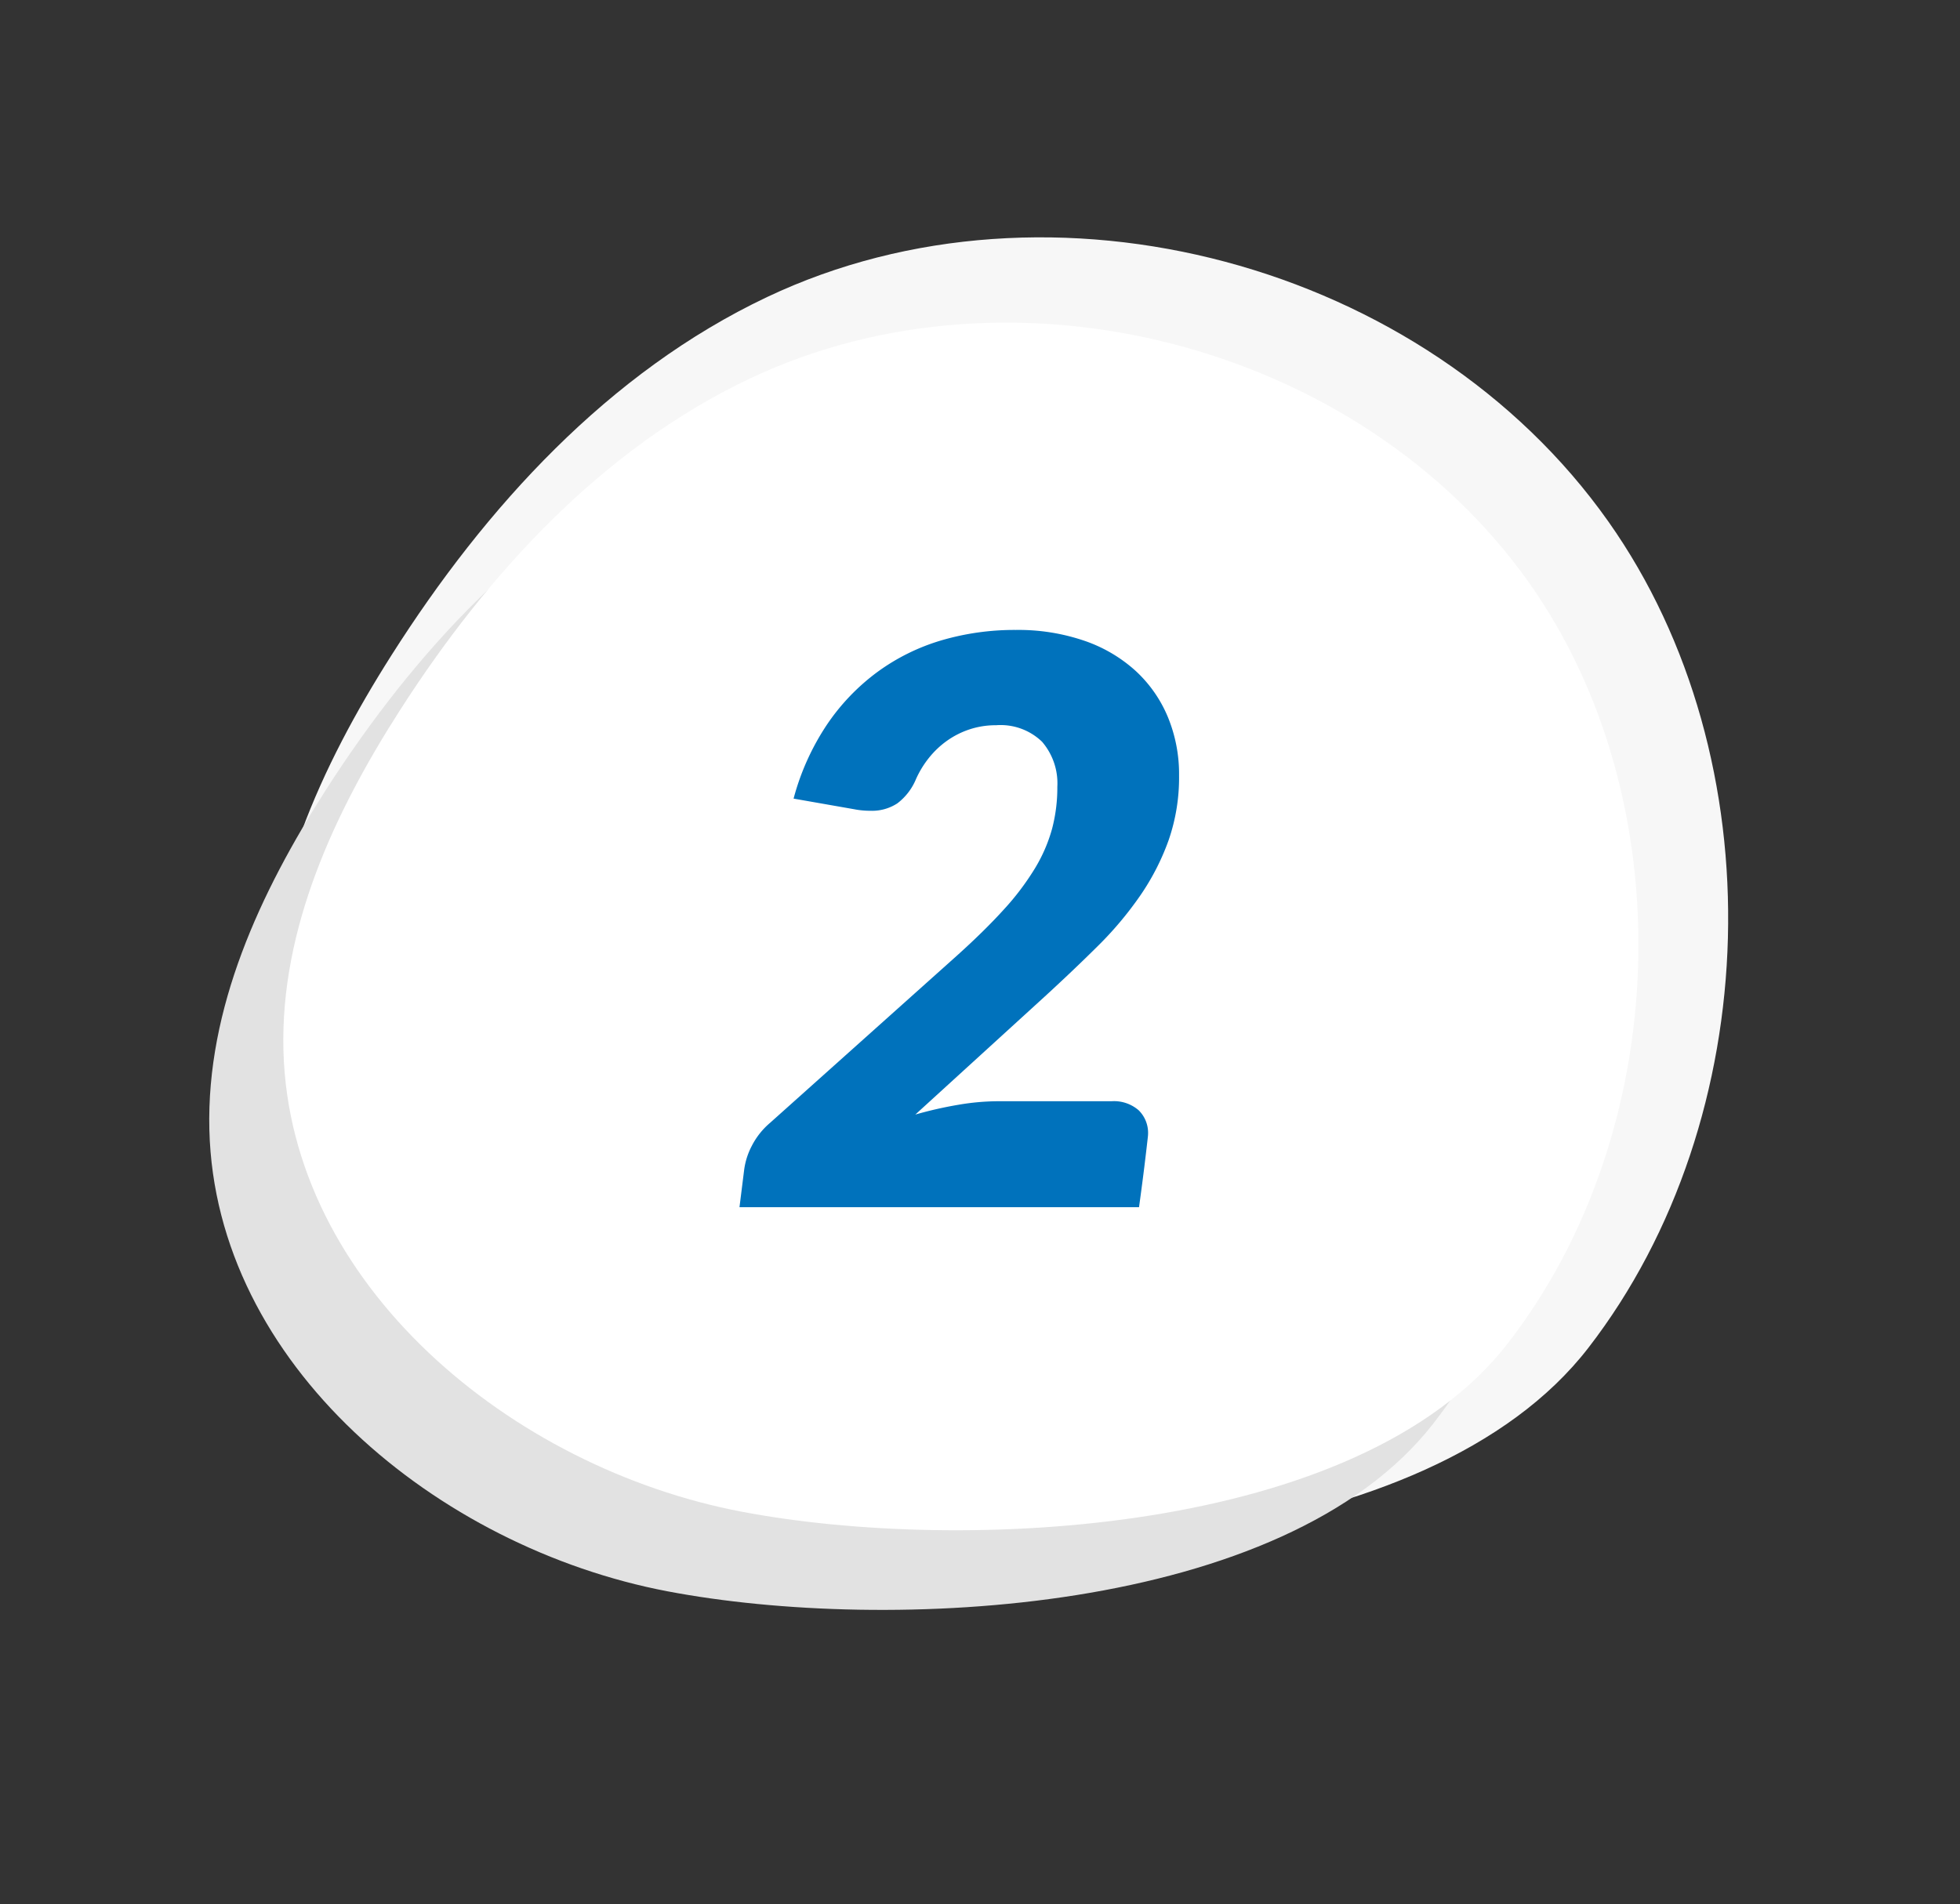 <svg xmlns="http://www.w3.org/2000/svg" width="149.816" height="145.562" viewBox="0 0 149.816 145.562">
  <rect x="0" y="0" width="149.816" height="145.562" fill="#333333" stroke="none"/>
  <g id="item-number-2" transform="translate(-1265.106 -7079.12)">
    <path id="Path_449" data-name="Path 449" d="M83.619,92.892c-11.937,15.241-33.872,24.66-51.447,16.342-9.122-4.317-15.681-12.606-20.788-21.244C4.553,76.435-.363,63.362.021,49.98.709,26,20.524,3.949,44.5.476,66.559-2.719,90.629,10.483,100.1,30.52,108.653,48.61,95,78.359,83.619,92.892Z" transform="matrix(0.454, 0.891, -0.891, 0.454, 1368.261, 7079.12)" fill="#f7f7f7"/>
    <path id="Path_450" data-name="Path 450" d="M76.915,86.315c-10.98,14.162-31.156,22.914-47.323,15.185C21.2,97.489,15.169,89.787,10.471,81.76,4.188,71.023-.334,58.876.019,46.441.652,24.16,18.879,3.669,40.934.442c20.289-2.969,42.43,9.3,51.142,27.916C99.942,45.168,87.384,72.811,76.915,86.315Z" transform="matrix(0.454, 0.891, -0.891, 0.454, 1358.111, 7093.057)" fill="#e2e2e2"/>
    <path id="Path_451" data-name="Path 451" d="M76.915,86.315c-10.98,14.162-31.156,22.914-47.323,15.185C21.2,97.489,15.169,89.787,10.471,81.76,4.188,71.023-.334,58.876.019,46.441.652,24.16,18.879,3.669,40.934.442c20.289-2.969,42.43,9.3,51.142,27.916C99.942,45.168,87.384,72.811,76.915,86.315Z" transform="matrix(0.454, 0.891, -0.891, 0.454, 1363.772, 7086.969)" fill="#fff"/>
    <path id="Path_459" data-name="Path 459" d="M53.52,14.87a15.586,15.586,0,0,1,5.235.825,11.233,11.233,0,0,1,3.93,2.31,10.022,10.022,0,0,1,2.46,3.525A11.45,11.45,0,0,1,66,26a14.638,14.638,0,0,1-.795,4.935A18.329,18.329,0,0,1,63.03,35.18a26.945,26.945,0,0,1-3.255,3.87Q57.9,40.91,55.74,42.89l-9.9,9.03a29.922,29.922,0,0,1,3.3-.75,18.333,18.333,0,0,1,3-.27h8.7a2.875,2.875,0,0,1,2.07.69,2.417,2.417,0,0,1,.72,1.83q0,.06-.015.2t-.075.66q-.06.525-.195,1.635T62.94,59H32.4l.36-2.88a5.475,5.475,0,0,1,.57-1.785,5.732,5.732,0,0,1,1.41-1.785L49.02,39.77q2.1-1.89,3.57-3.51a20.1,20.1,0,0,0,2.385-3.15,11.967,11.967,0,0,0,1.32-3.045,12.323,12.323,0,0,0,.4-3.2,4.872,4.872,0,0,0-1.17-3.45,4.563,4.563,0,0,0-3.51-1.26,6.364,6.364,0,0,0-2.025.315,6.5,6.5,0,0,0-1.725.87,6.83,6.83,0,0,0-1.38,1.305,7.485,7.485,0,0,0-.99,1.62,4.493,4.493,0,0,1-1.425,1.86,3.53,3.53,0,0,1-2.055.57,6.414,6.414,0,0,1-1.26-.12l-4.62-.81a18.915,18.915,0,0,1,2.55-5.655,16.368,16.368,0,0,1,3.87-4.035,15.924,15.924,0,0,1,4.9-2.415A19.817,19.817,0,0,1,53.52,14.87Z" transform="translate(1289.23 7112.409)" fill="#0072bc"/>
  </g>
</svg>
